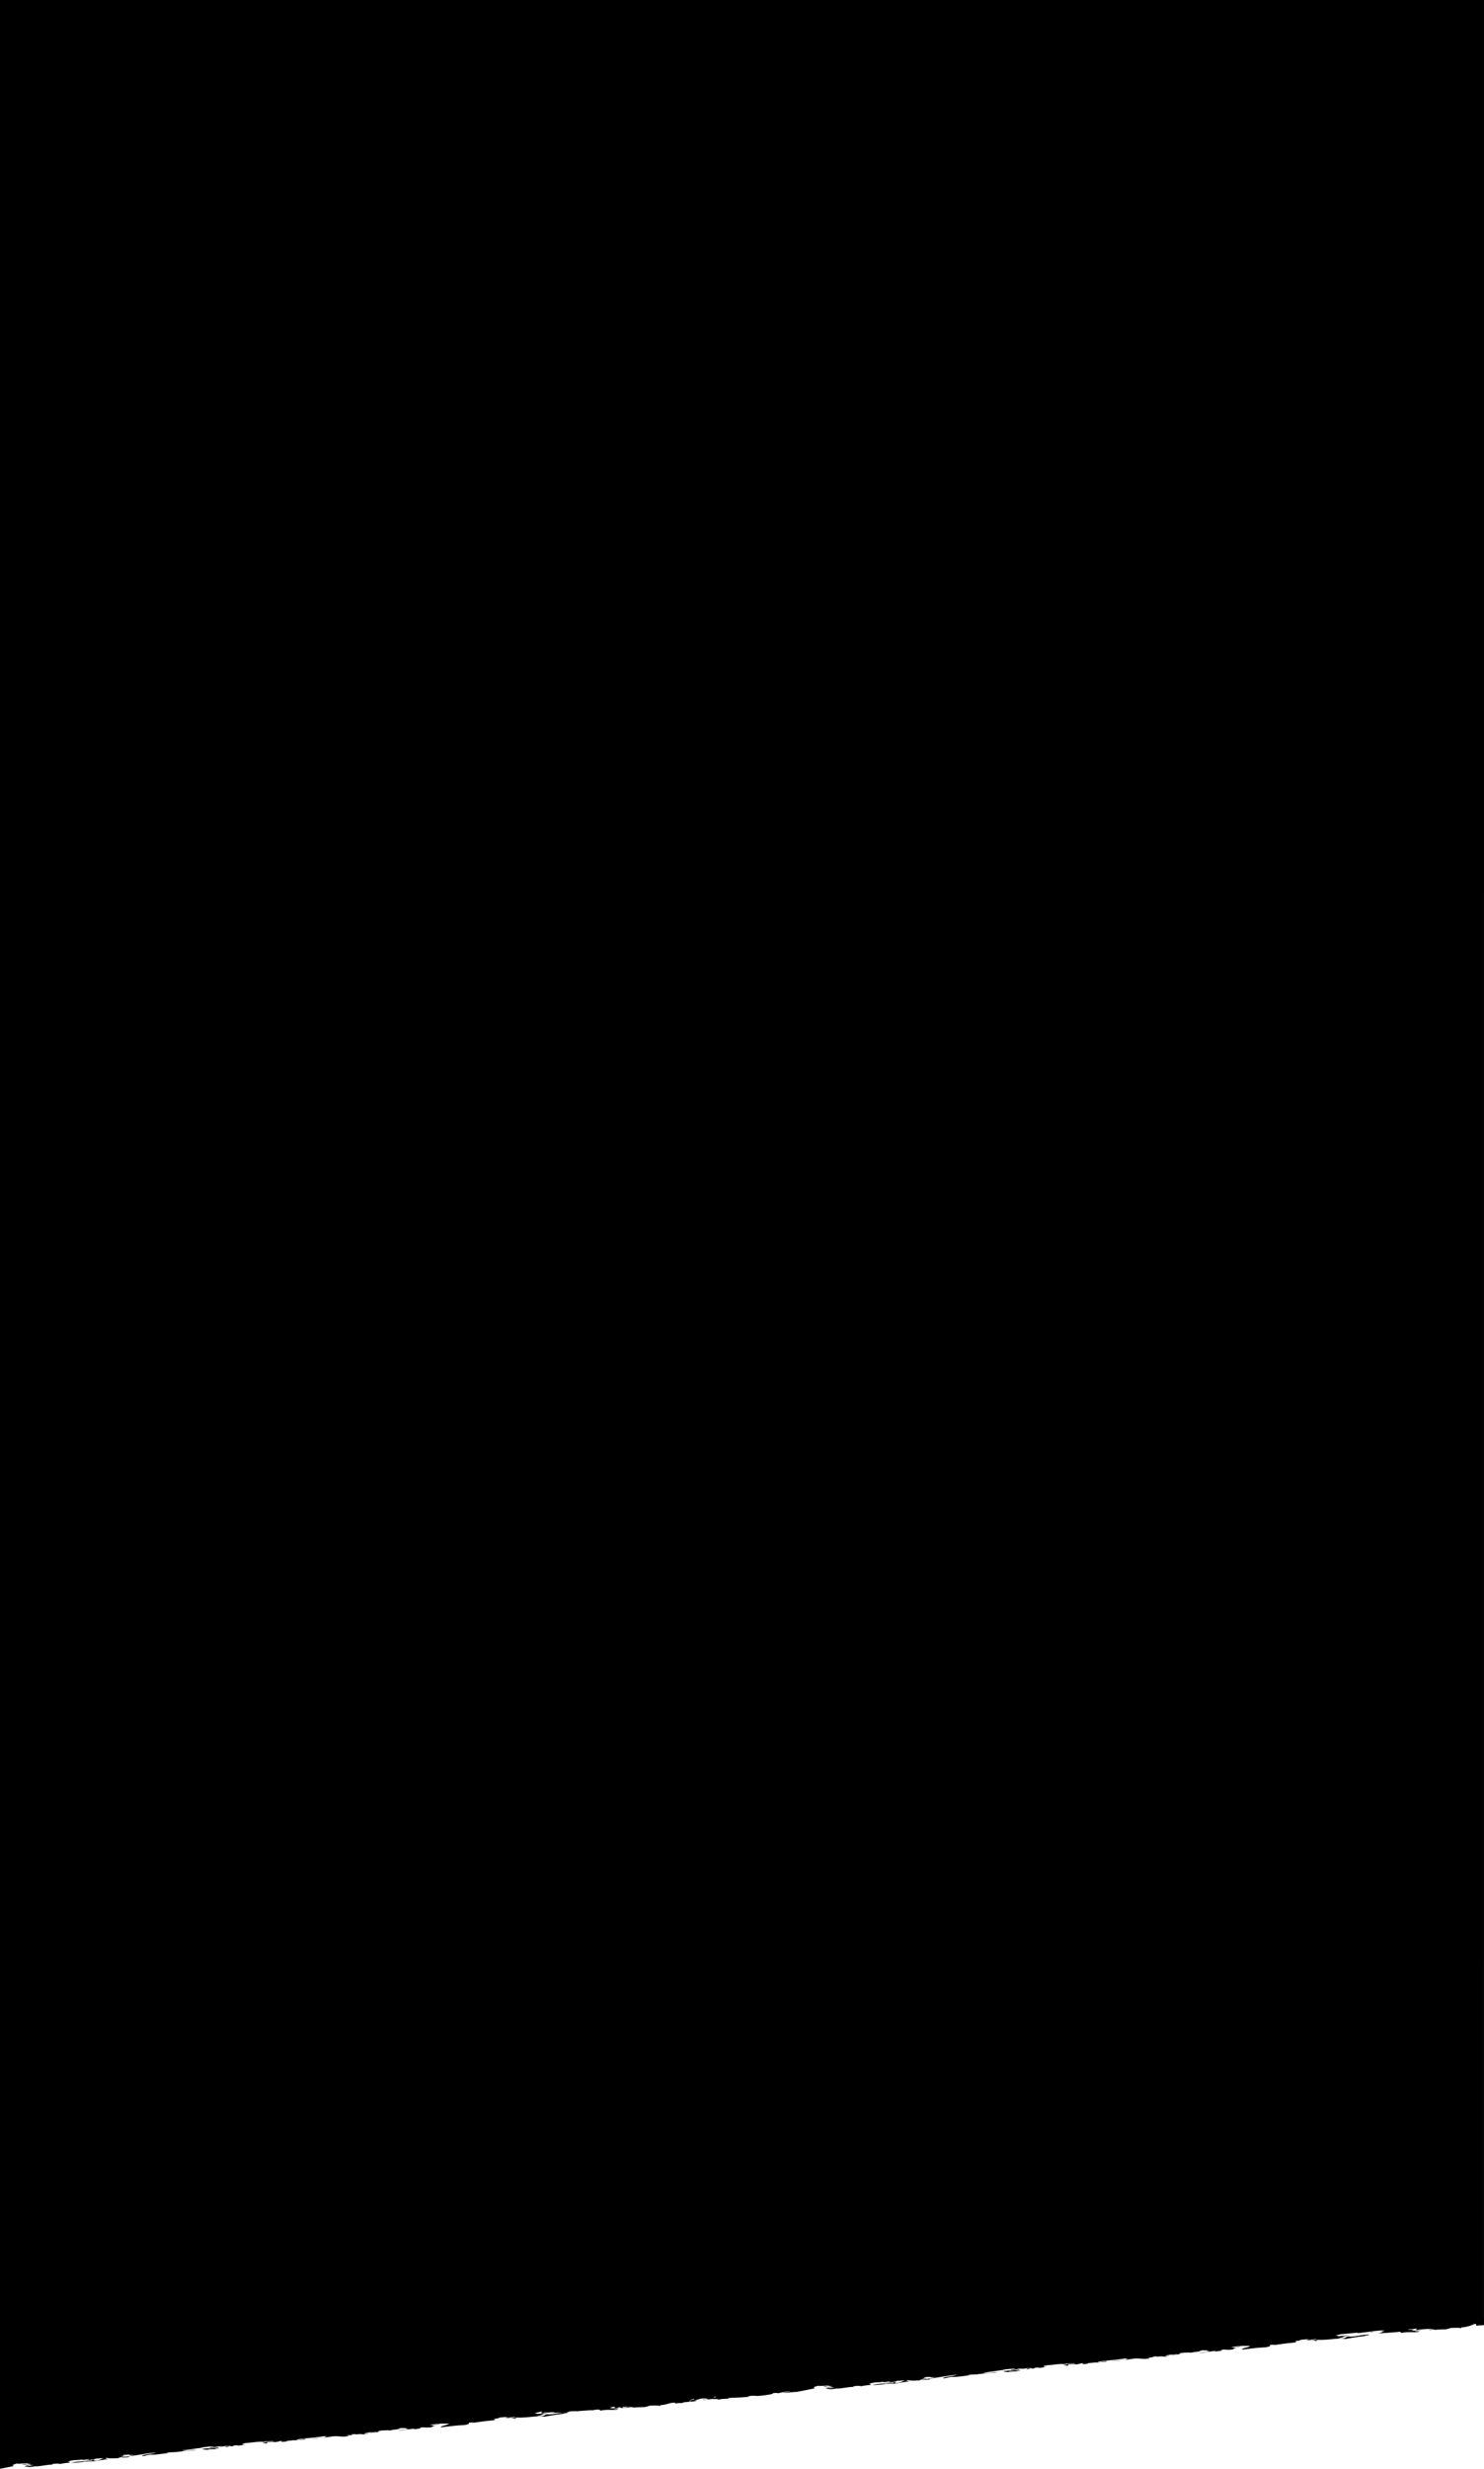 <svg width="2560" height="4256" fill="none" xmlns="http://www.w3.org/2000/svg"><g clip-path="url(#a)"><path fill-rule="evenodd" clip-rule="evenodd" d="M2560 0H0v4233.66c-1.094.11-2.208.23-3.306.34h-.006c-5.607.6-10.806 1.16-10.789.25-1.121.35-4.752.75-8.987 1.22h-.007c-5.539.62-12.11 1.36-15.454 2.22-.781-.38 1.958-.75 4.528-1.1h.004c2.043-.27 3.978-.53 3.95-.77l-7.233.9-.043-.54c-8.598.49-12.805 1.62-16.705 2.66-2.412.65-4.707 1.26-7.852 1.67l.296-.23-5.577.8 6.466-2.06c-4.422.51-7.75 1.18-11.19 1.88h-.013c-3.486.71-7.088 1.44-12.06 2.04l-1.019-.37-5.939 1.05c1.02-.18 1.338-.41.68-.48-2.873.98-7.757 1.62-12.507 2.24h-.01c-4.363.57-8.611 1.13-11.086 1.92-1.323.06-2.593-.07-3.889-.19-2.589-.26-5.287-.52-8.734.58l.846-1.8c6.289-.67 7.718-.53 9-.4 1.404.14 2.631.26 9.856-.73-10.394-1.28-38.98 1.56-58.022 3.45l-.135.02c-6.246 1.03-14.168 1.72-21.805 2.39h-.004c-11.186.97-21.758 1.9-25.549 3.76l1.546-1.19-26.131 1.49c-7.831.86-15.755 1.58-23.468 2.28h-.021c-14.026 1.26-27.353 2.47-38.146 4.37l-4.689-.45c-8.039 2.1-21.502 3.68-34.714 5.23-15.08 1.77-29.832 3.5-35.82 5.93-6.491.06-3.291-.62-.026-1.31 1.739-.37 3.497-.74 3.819-1.01-2.837.14-6.384.74-10.075 1.37h-.004c-5.805.99-11.965 2.03-16.284 1.45-.021-.27 2.483-.63 4.445-.91 1.995-.28 3.43-.49 1.089-.44-2.597-.26-4.437.13-6.336.54-2.01.42-4.086.86-7.196.56 2.716.8-9.392 3.13-18.257 4.14.754-.08 1.511-.09 2.245-.04 1.033.52-2.554.89-5.917 1.24h-.004c-1.053.11-2.084.22-2.944.33.363-.21.814-.35 1.293-.42-45.656 5.51-98.086 10.91-146.429 14.29l8.865-1.57c-7.65 1.1-15.38 1.8-23.095 2.09l.997-.18c-6.543-.23-10.147.51-13.409 1.18h-.003c-3.219.65-6.105 1.24-11.155.77l1.95-.36c-6.35.57-11.671.77-16.776.95-7.364.27-14.279.52-23.183 1.88-7.029.27-9.497.05-12.028-.18-1.777-.16-3.585-.32-7.025-.31-6.917.62-10.092 1.96-10.43 2.23l3.464-.25c2.436.42-1.426.92-5.753 1.47l-.021.01c-2.263.29-4.651.59-6.329.91 1.057.33 1.676.77 2.333 1.23 1.678 1.19 3.606 2.55 13.716 2.75 5.079-.72 7.61-.35 10.295.05h.003c2.707.39 5.571.82 11.362.17 3.16-1.35 7.277-1.37 11.897-1.4 4.66-.02 9.832-.05 15.048-1.45-2.608.9.105.85 2.7.81h.003c2.866-.05 5.585-.09.823 1.14 2.041.32 7.021-.35 12.612-1.11h.012c6.38-.86 13.555-1.83 18.067-1.55-.521.17-.782.31-1.03.45-.376.22-.719.41-1.896.62 6.559-1.05 8.248-.83 10.07-.58 1.377.18 2.829.37 6.517.03l-.425-1.38c1.764-.41 2.885-.34 4.007-.26.956.07 1.913.13 3.269-.1-2.246.02-7.32-.19-4.777-1.01 3.775-.78 7.619-1.4 11.495-1.84.041.52-2.678 1.01-4.66 1.37l-.011.01-.206.03s9.292-.71 9.993-.1c-1.175.27-2.477.49-3.796.71h-.011c-2.369.41-4.79.82-6.623 1.53 6.684-.38 6.359-.23 5.68.08-.561.25-1.365.61 1.364.88-1.182-1.01 3.818-1.42 9.232-1.86 2.76-.22 5.628-.46 7.84-.79.393.33-1.003.49-2.617.67-1.354.15-2.861.32-3.596.62 7.478 1.04 12.627.11 18.836-1.01h.008c4.432-.8 9.406-1.7 16.153-2.05-.914.31-1.883.55-2.88.71 3.371-.49 6.31-.54 8.966-.59h.005c3.151-.05 5.903-.1 8.503-.86 3.196-.16 3.885.16 4.581.48.898.41 1.807.83 8.129.23-1.677-.69 1.424-.92 5.048-1.18 3.812-.28 8.202-.6 8.219-1.55l8.699.3c3.101-.7 3.261-1.31 3.414-1.9.219-.84.424-1.63 9.156-2.52 7.548-.31 6.398.69 5.257 1.68-.915.79-1.824 1.58 1.754 1.69l3.244-1.32 6.751.12-.607.1c4.012-.65 10.767-.93 10.806-.45-.307.24-1.534.46-2.76.68-1.229.22-2.455.44-2.751.68 2.615-.61 7.262-.72 12.341-.83 7.777-.18 16.565-.39 20.617-2.43 1.338.04 3.155-.01 4.931-.07h.01c3.423-.1 6.685-.2 6.056.44 1.877-.88 6.984-1.16 12.069-1.44 4.189-.23 8.363-.46 10.703-1.03-.658.49 4.371.71 8.317.01-4.86.02-2.588-.61.524-1.47h.005c.31-.09.629-.17.95-.26 2.01.19 5.535-.05 9.086-.3h.008c4.807-.32 9.66-.65 10.869.08 5.066-1.03 5.221-1.72 5.385-2.46.07-.32.141-.64.588-.99 1.73.17 4.812.07 7.903-.03 5.367-.17 10.764-.34 9.178.88-3.988.16-12.94.63-11.11 1.6 4.272-.04 4.779-.27 5.489-.6.558-.25 1.243-.57 3.989-.89-.186.14.539.28 1.362.43h.007c1.15.21 2.487.46 1.809.81 4.69-.62 9.418-1.01 14.133-1.17-4.513 0-2.583-.49-.689-.97 1.587-.41 3.149-.8.877-.91l-7.854 1.85c-5.781.57-5.348.19-4.896-.22.298-.26.604-.54-.851-.55 8.943-.99 12.111-1.85 15.518-2.78 2.992-.81 6.166-1.68 13.596-2.73 2.991.02 8.293 0 9.971-.1-5.282.56-4.132 2.02-1.12 2.03 5.844-1.39 10.925-1.2 15.804-1.02 2.488.09 4.924.18 7.381.05-6.322.2-3.077-1.1-.81-1.69 9.227-1.41 9.411-1.08 9.684-.58.173.31.382.69 2.981.72 10.213-1 18.835-1.43 26.868-1.84 10.349-.52 19.719-1 30.248-2.56l-9.038-.62-2.844 1.55c-7.023-.42 1.032-3.13 4.915-4.32.425.15 2.598.03 4.712-.1 3.066-.18 6.006-.35 3.308.34l11.11-1.6c-.716-.18-2.417-.13-3.758-.08h-.005c-1.84.05-2.999.09.004-.55.985.02 2.521-.01 4.113-.05h.035c4.403-.11 9.207-.23 3.938.83 5.935-.54 13.488-1.65 12.109-2.31 9.565-.96-.846 1.8-5.063 2.73 7.57-.61 6.796.68 4.435 1.23l10.518-1.12a8.748 8.748 0 0 0-2.17.84c-.543.28-1.082.56-2.19.85 3.068-.06 5.723-.47 8.253-.86 3.207-.5 6.215-.96 9.608-.63l2.57-1.31c4.762-.2 8.223-.34 11.008-.44l.084-.01c8.37-.31 10.629-.4 24.014-1.52l-3.056-.56c6.826-1.4 9.292-1.27 12.474-1.1 3.054.16 6.767.35 15.63-.74 10.18-1.42 16.776-2.41 15.308-3.62 3.34-.7 6.865-.74 9.993-.11 4.536-1.17 14.31-3.45 21.653-3.25-4.92.87-8.865 1.57-13.444 2.2.838.68 6.07.18 11.798-.37 4.12-.4 8.496-.82 11.681-.84 2.066-.44 5.97-1.2 10.52-2.08 6.985-1.37 15.49-3.02 21.203-4.26-4.392-.69-2.89-2.43 5.614-4.3-.773.59 3.86.37 8.916.13 3.117-.15 6.396-.31 8.669-.28-1.178.43.884.63 2.846.82 2.802.28 5.397.54-1.95 1.41-1.254-.03-2.294-.16-3.316-.29-1.967-.26-3.869-.51-7.106.07 3.034.56 11.054.81 19.371.83-.592.46-4.878 1.4-9.14 1.78 1.752-.45 1.356-.63.922-.83-.134-.06-.271-.12-.351-.19-9.296 1.44-5.859 1.73-2.352 2.02 2.188.18 4.403.36 3.568.83 1.22-.19 2.867-.38 4.45-.57 3.186-.36 6.115-.7 4.796-.97 4.21.46 10.144-.41 16.076-1.28 5.815-.85 11.628-1.7 15.815-1.3.092-.06-.204-.12-.57-.2-1-.21-2.53-.53 1.799-1.3 6.112-.7 7.741-.44 9.347-.18.735.12 1.465.24 2.616.27 2.587-.82 16.075-2.47 14.782-2.05 2.675-.47 1.595-.81.381-1.2-1.463-.46-3.12-.98 1.353-1.87 3.418-1.17 7.693-1.43 12.013-1.69 2.621-.17 5.258-.33 7.732-.69 5.071.15.592.66-4.202 1.21h-.016c-2.782.32-5.667.65-6.849.93l22.263-2.65c6.751.1-2.843 1.55-9.478 2.04 8.995.07 20.49-1.78 23.033-3.14 2.291-.11 4.139-.26 5.884-.4 2.535-.2 4.855-.39 8.008-.41-2.154.46-3.334 1.05-4.563 1.68-1.735.87-3.566 1.8-8.368 2.45-6.945.56-5.515.04-4.034-.51 1.409-.52 2.865-1.06-2.804-.69l-.662 1.27c-3.239-.14-6.015.33-8.995.83-1.627.27-3.316.56-5.173.76-2.407-.03-.543-.32 1.304-.62.449-.07.897-.15 1.282-.21-2.634.26-5.123.46-7.495.64-6.261.5-11.709.92-16.875 2.37 6.261-.04 14-.81 20.973-1.51h.021c7.479-.74 14.075-1.4 17.016-.97l25.574-3.97c-.014-.17-.941-.3-1.962-.43h-.005c-2.175-.29-4.772-.64.117-1.63 3.1 1.11 10.736 1.05 20.663.39-1.922-.59 2.18-1.29 6.009-1.93 3.702-.63 7.149-1.21 4.653-1.62-1.247.35-2.582.53-3.904.54-1.323.01-2.599-.15-3.733-.48 5.487-.55 5.069-.96 4.707-1.32-.269-.27-.506-.5 1.737-.74 8.779-.63 8.617-.37 8.436-.08-.179.28-.375.59 8.218.08a213.316 213.316 0 0 1-22.202 4.83c.348.3 2.577.09 5.248-.17 2.554-.24 5.512-.52 7.613-.44.134.02.283.03.445.04.092 0 .189.01.291.01l-.419-.03c-.103-.01-.209-.01-.317-.02-2.11-.19-.833-.65.238-1.03.98-.35 1.787-.65-.334-.61 5.449-.74 11.24-1.66 17.285-2.62 9.296-1.47 19.192-3.04 29.369-4.19-1.094 1.1-6.908 2.07-12.476 3h-.007c-6.816 1.14-13.261 2.21-10.224 3.4 3.914-.52 5.937-1.03 7.699-1.48 1.934-.49 3.555-.9 7.015-1.15 3.907.53 11.547-.41 19.578-1.39 3.74-.46 7.564-.93 11.136-1.27l-5.029-.21c3.445-.77 9.343-1.1 14.108-1.38 1.099-.06 2.138-.12 3.073-.18l-1.272.4 4.854-.85c.269-.03.466-.03.608-.02.165.02.255.05.296.08.024.02.031.04.027.06 2.932-.65 8.409-1.11 14.456-1.62h.009c4.973-.41 10.332-.86 14.977-1.48-.054-.68-4.084-.14-8.299.43-2.492.33-5.05.68-6.887.78-.336-.03-1.174-.03-2.177-.02-3.056 0-7.642.01-4.21-.87 6.219-.57 11.497-1.35 16.936-2.15 5.782-.86 11.747-1.74 19.221-2.42l-4.645.08c3.311-.85 7.541-1.19 12.274-1.57 1.784-.14 3.638-.29 5.543-.47 6.907-.21 3.523.51.299 1.19-2.668.57-5.226 1.12-1.759 1.09-2.183.63-5.14.92-7.841 1.18-3.302.33-6.222.61-6.872 1.44l8.071.89c4.084-.94 8.433-1.02 12.252-1.1 2.372-.04 4.539-.09 6.311-.33l-4.94-.22c.677-.99 3.694-.92 6.104-.87.67.02 1.294.03 1.807.02l-3.596-1.4c-3.173.16-5.881.63-8.369 1.07-3.217.56-6.068 1.06-9.084.73 5.599-.75 8.168-1.39 10.573-1.98 3.106-.77 5.937-1.47 14.665-2.26.427.34-.537.46-1.746.62h-.007c-.958.12-2.069.27-2.761.55 2.452-.01 4.929-.41 7.732-.87 3.284-.54 7.014-1.15 11.672-1.27l-.179.03c-4.886.87-12.509 2.23-6.221 2.57l4.495-1.7c2.367-.09 2.723.11 2.992.26.181.1.323.18 1.017.13 2.512-.11 2.522-.35 2.532-.63.014-.36.03-.77 4.997-1.06.339.03.786.06 1.242.09h.008c1.336.08 2.752.17 1.806.47 5.819-.52 6.592-.73 7.933-1.08 1.014-.27 2.352-.62 6.443-1.27-8.546.78-9.082-1.15-.174-2.18 4.219-.31 7.976-.73 11.436-1.11 6.838-.76 12.518-1.39 18.323-.84l5.556-1.34c-2.351 1.03 2.004.55 6.343.07 2.152-.23 4.3-.47 5.623-.52.623.51-2.937.9-7.11 1.36-5.325.59-11.648 1.28-11.553 2.48 7.893-.52 5.034.37 2.489 1.16l-.364.12c5.387-.62 5.422-1.16 5.46-1.77.025-.4.052-.82 1.576-1.31.017.22 2.421.07 4.99-.09 3.903-.23 8.186-.49 5.064.47 3.924-.31 6.148-.86 8.151-1.35 1.874-.47 3.553-.88 6.247-1.01-.806.61-1.71 1.39-1.12 2.02.486-.4 5.142-.55 7.738-.63.669-.02 1.201-.04 1.49-.05-.446-.05-.315-.22-.184-.38.261-.34.521-.67-3.849-.02.811-.62 4.966-.98 8.711-1.3h.014c3.486-.3 6.614-.57 6.352-1 .468.68 5.392.19 10.772-.35h.008c3.685-.37 7.583-.77 10.41-.82-.459-1.42-3.809-.79-7.301-.13-3.307.63-6.742 1.28-7.974.22 4.357-.86 11.614-1.56 19.614-2.33h.011c8.774-.85 18.439-1.78 26.149-3.11 7.631-.37 6.261.08 4.433.67-1.261.41-2.739.89-1.63 1.22-5.91.77-9.628 1.02-13.146 1.25-3.513.22-6.827.44-11.924 1.16 12.692-.66 25.38-2.04 37.878-4.12 5.535-.56 8.889-.28 12.27 0 4.095.34 8.23.68 16.327-.45a85.72 85.72 0 0 1-.822-.31c-1.245-.49-1.659-.66-5.587-.58 4.274-.56 8.575-.95 12.875-1.17 1.169-.37-.097-.43-1.284-.48-1.44-.07-2.765-.13.512-.74.47-.01 1.061-.03 1.693-.05 2.395-.07 5.388-.16 4.651.4l-.974.18c6.816-1.03 9.485-.77 11.775-.54 2.456.24 4.477.44 10.707-1.04-.525-.19-1.474-.06-2.693.1h-.011c-1.141.16-2.517.34-4.003.34-2.287-.51 5.108-2.19 10.73-2.99-.568.43 1.29.23 3.734-.04 1.661-.17 3.594-.38 5.217-.44 1.505.45-1.689.76-5.166 1.11h-.004c-2.8.28-5.782.58-6.643.97l10.925-.82-2.245.03 11.769-2.07c-8.23 1.08-4.052-.93-.449-1.39l.021-.01c8.243-.54 16.523-1.08 15.725.17.731-1.01 7.424-1.78 13.824-2.51 1.57-.18 3.122-.36 4.564-.54-6.473.24-3.156-.51-.463-1.12h.021c.618-.14 1.202-.27 1.626-.39l11.986.09c-7.216.85-5.207.99-2.764 1.16 1.793.13 3.819.27 2.599.72-2.817 1.23-8.241 1.52-13.734 1.81h-.057c-1.351.07-2.706.14-4.026.23 7.285.56 12.056-.38 16.815-1.32 3.777-.75 7.546-1.49 12.56-1.48.043.54-.911 1.26-5.852 1.59.8.07 2.56-.22 4.872-.61 3.517-.59 8.311-1.4 12.945-1.43-2.016-.21-6.409-.9 1.119-2.04l10.032.38c6.283-.41 6.878-.9 7.606-1.5.614-.51 1.323-1.09 5.618-1.77l-6.343-.34c.435-.62 3.526-.91 6.595-1.21h.009c3.201-.3 6.374-.6 6.481-1.27-2.541.23-4.585.59-6.585.95-2.672.47-5.263.93-8.853 1.04-1.436-.66 1.872-1.04 5.451-1.44 2.238-.26 4.583-.52 5.938-.88 6.699-.44 13.384-.51 19.963-.21.233.88-2.973 1.76-6.331 2.67l-.004.01c-4.03 1.1-8.276 2.26-7.058 3.55 1.253-.15 2.562-.3 3.912-.47h.011c12.124-1.45 27.513-3.28 34.974-3.28 11.11-1.6 10.049-3.06 8.308-4.04 3.291-.49 6.635-.71 9.927-.65l-5.215 1.11c3.448-.47 6.525-.91 9.428-1.32h.004c8.715-1.25 15.857-2.26 26.769-3.25 7.601-1.02 5.213-1.84 3.185-2.54-.156-.05-.309-.1-.455-.15l8.908-1.03-1.381-.12c1.549-1.2 7.203-1.61 12.466-1.98l1.244-.09c.707-.06 1.401-.11 2.069-.16.023.29-1.021.56-1.927.79-.769.2-1.439.37-1.273.51 5.844-.1 11.729-.7 17.454-1.81.044.56-3.453 2.09-9.752 2.28-.68-.06-.361-.3-1.041-.37l-10.498 1.67c12.152-1.78 19.537-1.05 19.328.27 5.948-.87 3.669-.98 1.49-1.09-2.271-.11-4.433-.21 2.959-1.17 8.908.38 17.296-.44 24.813-1.17h.004c8.81-.86 16.423-1.6 22.274-.15a375.45 375.45 0 0 1 33.146-5.13c-.04-.5 1.945-.81 3.936-1.11 2.294-.35 4.597-.71 3.823-1.36-6.416-.11-12.338.9-17.957 1.84l-.006.01c-6.066 1.02-11.778 1.99-17.374 1.44-3.668.65-4.233 1.18-4.776 1.69-.326.31-.644.61-1.624.92-5.26.55-10.219.93-10.967.28 5.538-.81 6.665-1.49 7.72-2.13 1.26-.76 2.416-1.47 10.854-2.25-1.385-.51-7.622.01-13.226.48-2.639.21-5.138.42-6.923.51 1.612-.65-.086-1.1-3.779-1.17 2.273-.73 6.215-1.56 10.012-2.36h.008c1.187-.25 2.36-.49 3.462-.73.469.33-.094.82-.655 1.31-.915.79-1.824 1.58 1.754 1.69l3.244-1.32 6.751.12-.606.1c4.011-.65 10.766-.93 10.805-.45-.306.24-1.53.46-2.754.68h-.006c-1.229.22-2.455.44-2.751.68 2.615-.61 7.262-.72 12.341-.83 7.777-.18 16.565-.39 20.616-2.43 1.336.04 3.147-.01 4.919-.07h.023c3.423-.1 6.685-.2 6.056.44.499-.23 1.227-.43 2.123-.59 3.821-.3 8.061-.59 12.291-.87l.05-.01c3.13-.21 6.25-.42 9.19-.63 1.55.17 4.75.12 7.43-.36-.99.01-1.68-.02-2.13-.06 3.11-.27 5.82-.55 7.86-.86 3.03.57 4.39 1.25 3.16 2.2 7.33-1.64 12.73-1.58 18.24-1.52h.02c3.32.04 6.68.08 10.53-.26 5.44-.96 2.6-1.02-.55-1.1-3.11-.07-6.51-.15-2.64-1.09 2.94.29 7.89-.48 11.04-1.03l.05-.01c.56.15.87.32.47.53 3.57-.47 7.16-.81 10.76-1.01.77.1 1.86.01 3.04-.15l.33-.01h-.24l.7-.09.63-.09c2.19-.32 4.39-.64 5.31-.12-.75.57-2.51.66-4.44.75-1.27.06-2.61.12-3.79.33l25.12-1.86c.04.54-6.19 1.28-10.16 1.42 7.52.01 15.12-1.2 21.97-3.5 8.61-.24 18.55-.39 15.79.7 2.76-.49 2.25-.76 1.69-1.07-.24-.13-.49-.26-.51-.42 6.78-.44 9.98-1.32 12.86-2.11 2.03-.57 3.91-1.08 6.78-1.36l-2.8-.28c3.18-.24 6.21-.43 9.13-.59.18.59.82 1.15 1.73 1.66 1.07-.81 4.34-.91 7.66-1.01h.03c1.57-.05 3.14-.1 4.51-.22-1.26-.37.55-.78 2.2-1.15l.02-.01c.26-.06.5-.11.74-.17 7.19-.42 14.18-.98 21.78-2.11l-6.36-.43c1.73-.22 3.48-.54 5.4-1.08-2.15.04-.46-.36 1.55-.84 1.88-.45 4.05-.97 3.64-1.25l3.36-.49c7.29-.42 11.8.23 9.65 1.39-.72.05-1.53.09-2.36.13-3 .14-6.19.3-5.84.95l17.43-1.78c.86.03 1.77.04 2.68.05-.29.15-.71.29-1.18.4l3.45-.37c1.74.04 3.33.11 4.42.33-.42.2-.92.4-1.71.61 1.01-.02 1.99-.08 2.92-.16.08.05.13.11.18.18.32-.11.66-.21 1.02-.3 1.44-.16 2.8-.38 4.13-.58l.7-.11c1.52-.11 3.12-.17 4.71-.23 4.09-.16 8.05-.31 10.18-1.35-2.02.55-3.91.79-5.62.87l2.21-1.12c4.81-.21 8.29-.34 11.09-.45 8.37-.31 10.63-.4 24.01-1.52l-3.05-.56c6.82-1.4 9.29-1.27 12.47-1.1 3.06.16 6.77.35 15.63-.74 10.18-1.42 16.78-2.41 15.31-3.62 3.34-.7 6.87-.74 9.99-.11 4.54-1.17 14.31-3.45 21.66-3.25-4.92.87-8.87 1.57-13.45 2.2.84.68 6.07.18 11.8-.37 4.12-.4 8.5-.82 11.68-.84 2.07-.44 5.97-1.2 10.52-2.08 6.99-1.37 15.49-3.02 21.2-4.26-4.39-.69-2.89-2.43 5.62-4.3-.78.59 3.86.37 8.91.13 3.12-.15 6.4-.31 8.67-.28-1.18.43.89.63 2.85.82 2.8.28 5.4.54-1.95 1.41-1.25-.03-2.3-.16-3.32-.29-1.96-.26-3.87-.51-7.1.07 3.03.56 11.05.81 19.37.83-.59.46-4.88 1.4-9.14 1.78 1.75-.45 1.35-.63.92-.83-.13-.06-.27-.12-.35-.19-9.3 1.44-5.86 1.73-2.35 2.02 2.18.18 4.4.36 3.56.83 1.22-.19 2.87-.38 4.46-.57 3.18-.36 6.11-.7 4.79-.97 4.21.46 10.14-.41 16.08-1.28 5.81-.85 11.63-1.7 15.81-1.3.09-.06-.2-.12-.57-.2-1-.21-2.53-.53 1.8-1.3 6.11-.7 7.74-.44 9.35-.18.38.07.77.13 1.22.18.4.04.85.08 1.39.09 2.59-.82 16.08-2.47 14.79-2.05 2.67-.47 1.59-.81.38-1.2-1.47-.46-3.12-.98 1.35-1.87 3.42-1.17 7.69-1.43 12.01-1.69 2.62-.17 5.26-.33 7.73-.69 5.08.15.6.66-4.2 1.21h-.01c-2.79.32-5.67.65-6.85.93l22.26-2.65c6.75.1-2.84 1.55-9.48 2.04 9 .07 20.49-1.78 23.04-3.14 2.28-.11 4.13-.26 5.87-.4h.01c2.53-.2 4.85-.39 8.01-.41-2.16.46-3.34 1.05-4.57 1.68-1.73.87-3.56 1.8-8.36 2.45-6.95.56-5.52.04-4.04-.51 1.41-.52 2.87-1.06-2.8-.69l-.66 1.27c-3.24-.14-6.02.33-9 .83-1.63.27-3.31.56-5.17.76-2.41-.03-.54-.32 1.3-.62.45-.07.9-.15 1.28-.21-2.63.26-5.12.46-7.49.64-6.26.5-11.71.92-16.87 2.37 6.26-.04 13.99-.81 20.97-1.51h.02c7.48-.74 14.07-1.4 17.01-.97l25.58-3.97c-.02-.17-.94-.3-1.96-.43h-.01c-2.17-.29-4.77-.64.12-1.63 3.1 1.11 10.74 1.05 20.66.39-1.92-.59 2.18-1.29 6.01-1.93 3.7-.63 7.15-1.21 4.65-1.62-1.24.35-2.58.53-3.9.54-1.32.01-2.6-.15-3.73-.48 5.48-.55 5.07-.96 4.7-1.32-.26-.27-.5-.5 1.74-.74 8.78-.63 8.62-.37 8.44-.08-.18.28-.38.59 8.21.08-7.21 1.98-14.64 3.6-22.2 4.83.35.3 2.58.09 5.25-.17 2.56-.24 5.51-.52 7.61-.44.21.02.46.04.74.05-.23-.02-.48-.03-.74-.05-2.11-.19-.83-.65.24-1.03.98-.35 1.79-.65-.33-.61 5.45-.74 11.24-1.66 17.29-2.62 9.3-1.47 19.19-3.04 29.36-4.2-1.09 1.11-6.91 2.08-12.48 3.01h-.01c-6.81 1.14-13.25 2.21-10.21 3.4 3.91-.52 5.93-1.03 7.69-1.48 1.94-.49 3.56-.9 7.02-1.15 3.91.53 11.54-.41 19.57-1.39h.01c3.74-.46 7.56-.93 11.13-1.27l-5.03-.21c3.45-.77 9.34-1.1 14.11-1.38l1.35-.07c.6-.04 1.18-.07 1.72-.11l-1.27.4 4.86-.85c.76-.07.94.04.93.12 2.93-.65 8.4-1.11 14.45-1.62h.01c4.97-.41 10.33-.86 14.98-1.48-.05-.68-4.08-.14-8.3.43h-.01c-2.49.33-5.04.68-6.88.78-.33-.03-1.17-.03-2.17-.02-3.06 0-7.64.01-4.21-.87 6.22-.57 11.49-1.35 16.93-2.15 5.79-.86 11.75-1.74 19.22-2.42l-4.64.08c3.31-.85 7.54-1.19 12.27-1.57h.01c1.78-.14 3.63-.29 5.54-.47 6.9-.21 3.52.51.3 1.19-2.67.57-5.23 1.12-1.76 1.09-2.19.63-5.14.92-7.84 1.18-3.31.33-6.23.61-6.88 1.44l8.07.89c4.09-.94 8.44-1.02 12.26-1.1 2.37-.04 4.53-.09 6.31-.33l-4.94-.22c.67-.99 3.69-.92 6.1-.87h.01l1.15.03c.23 0 .45 0 .65-.01l-3.6-1.4c-3.17.16-5.88.63-8.37 1.07-3.21.56-6.06 1.06-9.08.73 5.6-.75 8.17-1.39 10.57-1.98 3.11-.77 5.94-1.47 14.67-2.26.42.34-.54.46-1.75.62-.2.02-.41.05-.63.08-.78.11-1.59.25-2.14.47 2.45-.01 4.93-.41 7.73-.87 3.29-.54 7.02-1.15 11.68-1.27l-.18.03c-4.88.87-12.51 2.23-6.22 2.57l4.49-1.7c2.37-.09 2.73.11 2.99.26.06.03.12.06.19.09.08.03.18.04.34.05.12.01.28.01.49-.01 2.51-.11 2.52-.35 2.53-.63.02-.36.03-.77 5-1.06.34.03.78.06 1.23.09h.02c1.33.08 2.75.17 1.81.47 5.81-.52 6.59-.73 7.93-1.08 1.01-.27 2.35-.62 6.44-1.27-8.54.78-9.08-1.15-.17-2.18 4.22-.31 7.97-.73 11.43-1.11 6.84-.76 12.52-1.39 18.33-.84l5.55-1.34c-2.35 1.03 2.01.55 6.34.07 2.16-.23 4.31-.47 5.63-.52.62.51-2.94.9-7.11 1.36-5.33.59-11.65 1.28-11.55 2.48 7.89-.52 5.03.37 2.48 1.16l-.36.12c5.39-.62 5.42-1.16 5.46-1.77.03-.4.05-.82 1.58-1.31.01.21 2.42.07 4.99-.09 3.9-.23 8.18-.49 5.06.47 3.92-.31 6.15-.86 8.15-1.35 1.88-.47 3.55-.88 6.25-1.01-.81.61-1.71 1.39-1.12 2.02.48-.4 5.14-.55 7.74-.63.67-.02 1.2-.04 1.49-.05-.45-.05-.32-.22-.19-.38.26-.34.52-.67-3.85-.02.82-.62 4.97-.98 8.71-1.3 3.5-.3 6.63-.57 6.37-1 .47.68 5.4.19 10.78-.35h.01c3.68-.37 7.58-.77 10.4-.82-.46-1.42-3.81-.79-7.3-.13-3.31.63-6.74 1.28-7.97.22 4.36-.86 11.62-1.56 19.62-2.33 8.77-.85 18.44-1.78 26.15-3.11 7.63-.37 6.26.08 4.43.67-1.26.41-2.74.89-1.63 1.22-5.91.77-9.62 1.02-13.14 1.25h-.01c-3.51.22-6.82.44-11.92 1.16 12.69-.66 25.38-2.04 37.88-4.12 5.54-.56 8.89-.28 12.27 0 4.1.34 8.23.68 16.33-.45-.15-.05-.28-.1-.4-.15-.15-.06-.29-.11-.42-.16-1.25-.49-1.66-.66-5.59-.58 4.27-.56 8.57-.95 12.87-1.17 1.17-.37-.09-.43-1.28-.48-1.44-.07-2.76-.13.51-.74.47-.01 1.06-.03 1.69-.05 2.4-.07 5.39-.16 4.66.4l-.98.18c6.82-1.03 9.49-.77 11.78-.54 2.45.24 4.47.44 10.7-1.04-.52-.19-1.47-.06-2.69.1h-.01v.01c-1.14.15-2.52.33-4 .33-2.29-.51 5.1-2.19 10.73-2.99-.57.43 1.29.23 3.73-.03 1.66-.18 3.6-.39 5.22-.45 1.5.45-1.69.76-5.17 1.11h-.01c-2.79.28-5.77.58-6.63.97l10.92-.82-2.24.03 11.76-2.07c-8.23 1.08-4.05-.93-.44-1.39l.02-.01c8.24-.54 16.52-1.08 15.72.17.73-1.01 7.43-1.78 13.83-2.52 1.57-.18 3.12-.35 4.56-.53-6.47.24-3.16-.51-.46-1.12.62-.14 1.21-.27 1.64-.39l11.99.09c-7.22.85-5.21.99-2.77 1.16h.01c1.79.13 3.81.27 2.59.72-2.81 1.23-8.24 1.52-13.73 1.81-1.37.07-2.75.14-4.08.23 7.28.56 12.05-.38 16.81-1.32 3.78-.75 7.55-1.49 12.56-1.48.04.54-.91 1.26-5.85 1.59.8.07 2.56-.22 4.87-.61 3.52-.59 8.31-1.4 12.95-1.43-2.02-.21-6.41-.9 1.12-2.04l10.03.38c6.28-.41 6.88-.9 7.6-1.5.62-.51 1.33-1.09 5.62-1.77l-6.34-.34c.43-.62 3.52-.91 6.59-1.21 3.21-.3 6.39-.6 6.49-1.27-2.53.23-4.58.59-6.58.95-2.67.47-5.26.93-8.85 1.04-1.44-.66 1.87-1.04 5.45-1.44 2.24-.26 4.58-.52 5.93-.88 6.7-.45 13.39-.51 19.97-.21.23.88-2.98 1.76-6.34 2.68-4.03 1.1-8.27 2.26-7.05 3.55 1.24-.15 2.54-.3 3.88-.46 12.13-1.45 27.54-3.29 35.01-3.29 11.11-1.6 10.05-3.06 8.31-4.04 3.29-.49 6.64-.71 9.93-.65l-5.22 1.11c1.73-.24 3.37-.46 4.94-.68 1.55-.22 3.04-.44 4.49-.64 8.72-1.25 15.86-2.26 26.77-3.25 7.6-1.02 5.22-1.84 3.19-2.53-.16-.06-.31-.11-.46-.16l8.91-1.03-1.38-.12c1.55-1.2 7.2-1.61 12.47-1.98 1.14-.09 2.25-.17 3.31-.25.02.29-1.02.56-1.93.79-.27.07-.52.13-.74.2-.39.11-.64.22-.53.31 5.84-.1 11.73-.7 17.45-1.81.05.56-3.45 2.09-9.75 2.28-.34-.03-.43-.11-.52-.18-.09-.08-.18-.15-.52-.19l-10.5 1.67c12.15-1.78 19.54-1.05 19.33.27 5.95-.87 3.67-.98 1.49-1.09-2.27-.11-4.43-.21 2.96-1.17 8.91.38 17.29-.44 24.81-1.17 8.81-.86 16.43-1.6 22.28-.16 10.9-2.18 21.98-3.9 33.15-5.12-.04-.5 1.94-.81 3.93-1.11 2.3-.35 4.6-.71 3.82-1.36-6.41-.1-12.34.9-17.96 1.85-6.06 1.02-11.78 1.99-17.37 1.44-3.67.65-4.24 1.18-4.78 1.69-.32.31-.64.61-1.62.92-5.26.55-10.22.93-10.97.28 5.54-.81 6.67-1.49 7.72-2.13 1.26-.77 2.42-1.47 10.85-2.25-1.38-.51-7.61.01-13.22.47-2.64.22-5.14.43-6.92.52 1.61-.65-.09-1.1-3.78-1.17 2.23-.72 6.07-1.53 9.81-2.31l7.89-.75c-.02.05-.12.11-.33.18l1.57-.3 19.53-1.85c.13.25-.29.53-1.27.84 3.39-.18 7.65-.7 11.65-1.19h.01c6.55-.8 12.39-1.51 12.5-.5 7.53-.85 3.61-.86-.28-.86-1.56-.01-3.12-.01-3.94-.07l26.83-2.54-6.64 2.32 8.55-1.33c-2.04.59-3.2 1.22-4.41 1.87-1.68.91-3.46 1.87-7.8 2.87 4.25-.36 9.14-.69 14.01-1.02h.02c8.75-.59 17.47-1.17 22.33-1.91 3.03.57 4.39 1.25 3.16 2.2 7.33-1.64 12.73-1.58 18.24-1.52 3.33.04 6.69.08 10.55-.26 5.44-.96 2.6-1.02-.56-1.1-3.1-.07-6.5-.15-2.63-1.09 2.94.29 7.89-.49 11.04-1.03.45-.07.84-.13 1.15-.21-.34.07-.73.13-1.15.21-3.31.46-10.13.68-16.38.89-1.86.06-3.66.12-5.31.19 4.25-.39 5.08-1.07 5.8-1.67.28-.24.55-.46 1.01-.64l-9.95.65c.3-.89 4.24-1.16 8.41-1.46 3.12-.22 6.37-.44 8.32-.95-.72.4-1.15.69-1.44.93-.14.12-.24.22-.33.32-.09.1-.17.2-.24.29-.3.38-.6.77-2.02 1.57 9.51-1.46 19.17-2.24 28.74-2.32 2.91.11.35.52-2.36.95-.63.11-1.26.21-1.84.31-.66.11-1.24.22-1.65.33.99.35 2.97.07 4.97-.22h.01c2.19-.32 4.39-.64 5.31-.12-.75.57-2.51.66-4.44.75-1.27.06-2.61.12-3.79.33l25.12-1.86c.04.54-6.19 1.28-10.16 1.42 7.52.01 15.12-1.2 21.97-3.5 8.61-.24 18.55-.39 15.79.7 2.76-.49 2.25-.76 1.69-1.07-.24-.13-.49-.26-.51-.42 6.78-.44 9.98-1.32 12.86-2.11 2.03-.57 3.91-1.08 6.78-1.36l-5.33-.53c5.81.02 6.27-.49 6.74-1 .43-.47.87-.95 5.69-1-1.52 1.18-.78 2.34.96 3.32 1.07-.82 4.34-.91 7.67-1.01 1.58-.05 3.16-.1 4.53-.22-1.26-.37.55-.78 2.2-1.16 1.96-.44 3.7-.83-.13-1.06 4.5-.79 7.94-1.01 11.02-1.21h.01c3.65-.23 6.81-.43 10.68-1.52-2.15.04-.46-.36 1.55-.84 2.32-.55 5.06-1.21 2.91-1.41 9.58-.96 16.27-.3 13.74 1.06-.71.05-1.52.09-2.35.13-3.01.14-6.2.3-5.85.95l17.43-1.78c.97.03 2.01.04 3.04.05 3.59.05 7.11.09 7.72.99 2.67-.92 6.67-1.08 10.56-1.22 4.09-.16 8.05-.31 10.18-1.35-4.44 1.21-8.26.92-10.83.73-.82-.06-1.52-.11-2.07-.1l2.69-.48c-.2.03-.4.05-.59.07-.27.03-.55.05-.82.06l7.38-2.77c-3.49-.08-3.92.25-4.53.73-.66.51-1.54 1.19-6.9 1.66-4.83-.62 1.09-1.93 6.3-3.08v-.01c4.57-1.01 8.59-1.9 4.23-2.08-4.51.04-5.83.67-7.44 1.45-1.12.53-2.37 1.14-4.92 1.65l1.65-.15-14.12 2.12c-.73-.61 3.51-1.55 3.51-1.55-8.98.82-14.01.99-19.42 1.17-4.93.16-10.17.34-18.99 1.02 1.38.12 5.16 1.85-3.08 2.87-3.46.61-5.15.46-6.96.3-1.26-.11-2.59-.23-4.62-.09.27-.05.54-.11.8-.17l.53-.12c.25-.06.5-.13.75-.2.19-.05.38-.1.58-.16 1.98-.55 4.05-1.12 6.82-.85l-.42-1.39c5.6-1.21 7.69-2.05 9.49-2.77 2.6-1.04 4.57-1.83 15.59-3.12.22-.32 1.42-.68 3.26-1.05l.43-.03c.22-.07.54-.14.92-.23 5.04-.9 13.25-1.81 20.01-2.22l-5.03-.49c5-1.32 5.68-1.07 6.53-.76.91.34 2.03.75 8.98-.64 1.07.25 2.3.5 3.55.76 5.48 1.12 11.28 2.31 5.2 4.13 5.6-.24 9.02-.77 12.59-1.34 2.57-.4 5.23-.82 8.83-1.14 3.09.6 1.84 1.13.41 1.75-1.08.47-2.27.98-1.78 1.6 6.28-.74 14.12-2.12 9.39-2.57l11.97-.46c.36.3-3.93.69-5.6.8 5.46-.31 10.9-1.14 16.09-2.47-1.72.36-3.51.54-5.28.56 4.92-.86 13.76-2.42 14.38-2.91-3.49.71-5.47.67-7.44.64-2.1-.04-4.18-.08-8.05.77l.01-.01c.62-.48 1.85-1.45 5.82-1.58-2.67-.14-5.33-.1-7.71-.05h-.01c-3.28.05-6.04.1-7.62-.37 3.31.18 6.75-.32 9.76-1.4-5.83.28-11.65.95-17.35 2.01-.42-.86-5.15-.34-8.92.07-3.33.37-5.92.65-4.12-.17.05-.02.1-.03.14-.05.26-.08.44-.16.55-.24-.11.04-.21.08-.31.12-.14.06-.27.12-.38.17-2.08.6-7.68 1.08-10.87 1.02.16-.44 3.1-1.03 6.35-1.68 2.56-.51 5.3-1.06 7.01-1.6 11.07-1.52 8.76-.74 6.1.16-1.78.6-3.71 1.25-1.96 1.31l13.97-1.27c-.47-.03-.04-.23.43-.45.97-.45 2.11-.97-4.07-.35 6.42-1.96 13.44-2.95 20.34-2.86 1.32-.53-1.9-.26-4.05-.08l-.71.06c-.21.02-.39.03-.54.04.2-.08.51-.19.88-.33h.01c2.59-.93 7.98-2.87-2.06-2.21 1.25-.08.66.11-.16.37-1.27.41-3.07.99.56 1.01-4.6.64-17.2 1.02-12.33-.39-3.41.49-8.64 1.3-13.24 2.02l-3.15.49c-1.68.26-3.17.49-4.3.66-.85-.41.77-.58 2.69-.78 1.25-.13 2.62-.27 3.52-.5l-16.16 1.93 4.71.45c-7.84.3-13.73 1.6-19.55 2.89-3.03.67-6.04 1.33-9.29 1.85.87-1.08 5.16-1.82 9.8-2.62h.01c.79-.14 1.58-.27 2.38-.41 1.06-.19 2.11-.39 3.12-.6-3.14-.58-4.07-.24-5.59.32-1.43.53-3.39 1.24-8.22 1.56-1.33-.13-1.72-.43-1.08-.91l-7.8 1.93c-1.95.03-1.3-.27-.44-.47-5.68 1.18-6.16 1.68-6.53 2.07-.47.49-.77.81-10.72 2.03 6.07-.15 8.24-.69 10.52-1.26 1.85-.45 3.77-.93 7.89-1.24 3.67.35-2.5 1.5-7.62 2.46-1.75.32-3.38.63-4.46.87-.48.08-.93.17-1.35.26-3.21.14-5.4-.03-7.45-.2-3.26-.25-6.18-.49-12.31.61 2.49-.49 2.9-.77 3.25-1.01.49-.34.84-.58 7.13-1.19 3.59-.73 1.92-.73-.39-.72-1.7 0-3.75 0-4.34-.28-1.1.2-1.08.42-1.06.66.03.41.07.83-5.11 1.19l.32-.24-13.38 2.73c-2.38.07-4.87.27-7.4.54V0ZM1071.54 4150.36c-1.85.26-4.79.44-8.11.59.79-.11 1.1-.25 1.46-.42.56-.25 1.24-.57 3.99-.89-.19.14.54.28 1.36.43h.01c.46.09.96.18 1.34.28l-.05.01Zm119.48-11.02c-1.81-.1-2.62-.37-2.76-.71 1.05-.08 2.04-.15 2.99-.21.56-.04 1.12-.07 1.66-.11l-1.89 1.03Zm4.91-4.32c-1.72.53-4.27 1.36-5.95 2.15.83-.06 1.79-.18 2.94-.38 4.02-.5 5.18-1.17 5.15-1.73-1.06.04-1.89.05-2.14-.04Zm38.48-3.29c-1.14.11-2.22.2-3.24.28.49-.18.64-.36.33-.51 6.91-.69 3.39.55-.69 1.65-.09-.6 3.6-1.42 3.6-1.42Zm-179.37 19.52c-1.61.06-3.17.11-4.63.16l.12-.03.05-.02c3.62-.39 4.39-1.03 5.07-1.59.28-.24.55-.46 1.01-.64l-3.74.24c.07-.22.2-.45.51-.69 1.73.17 4.81.07 7.9-.03l.32-.01c-.08.09-.15.18-.22.27-.3.38-.6.77-2.02 1.57 3.77-.58 7.56-1.05 11.36-1.42.06.13-.02.29-.26.47-3.95.16-12.79.62-11.15 1.58-1.41.05-2.83.1-4.22.14h-.1Zm17.74-2.34c.33-.03.66-.07.98-.11 3.67-.29 7.34-.49 11-.58l-6.24 1.46c-5.78.57-5.34.19-4.89-.22.3-.26.6-.54-.85-.55Zm12.72-.17c.8-.21 1.6-.41 1.9-.57.25-.01.5-.01.75-.01 2.91.11.35.52-2.35.95h-.01c-.81.14-1.64.27-2.33.4-.26-.19.9-.48 2.04-.77Z" fill="#000"/></g><defs><clipPath id="a"><path fill="#fff" d="M0 0h2560v4256H0z"/></clipPath></defs></svg>